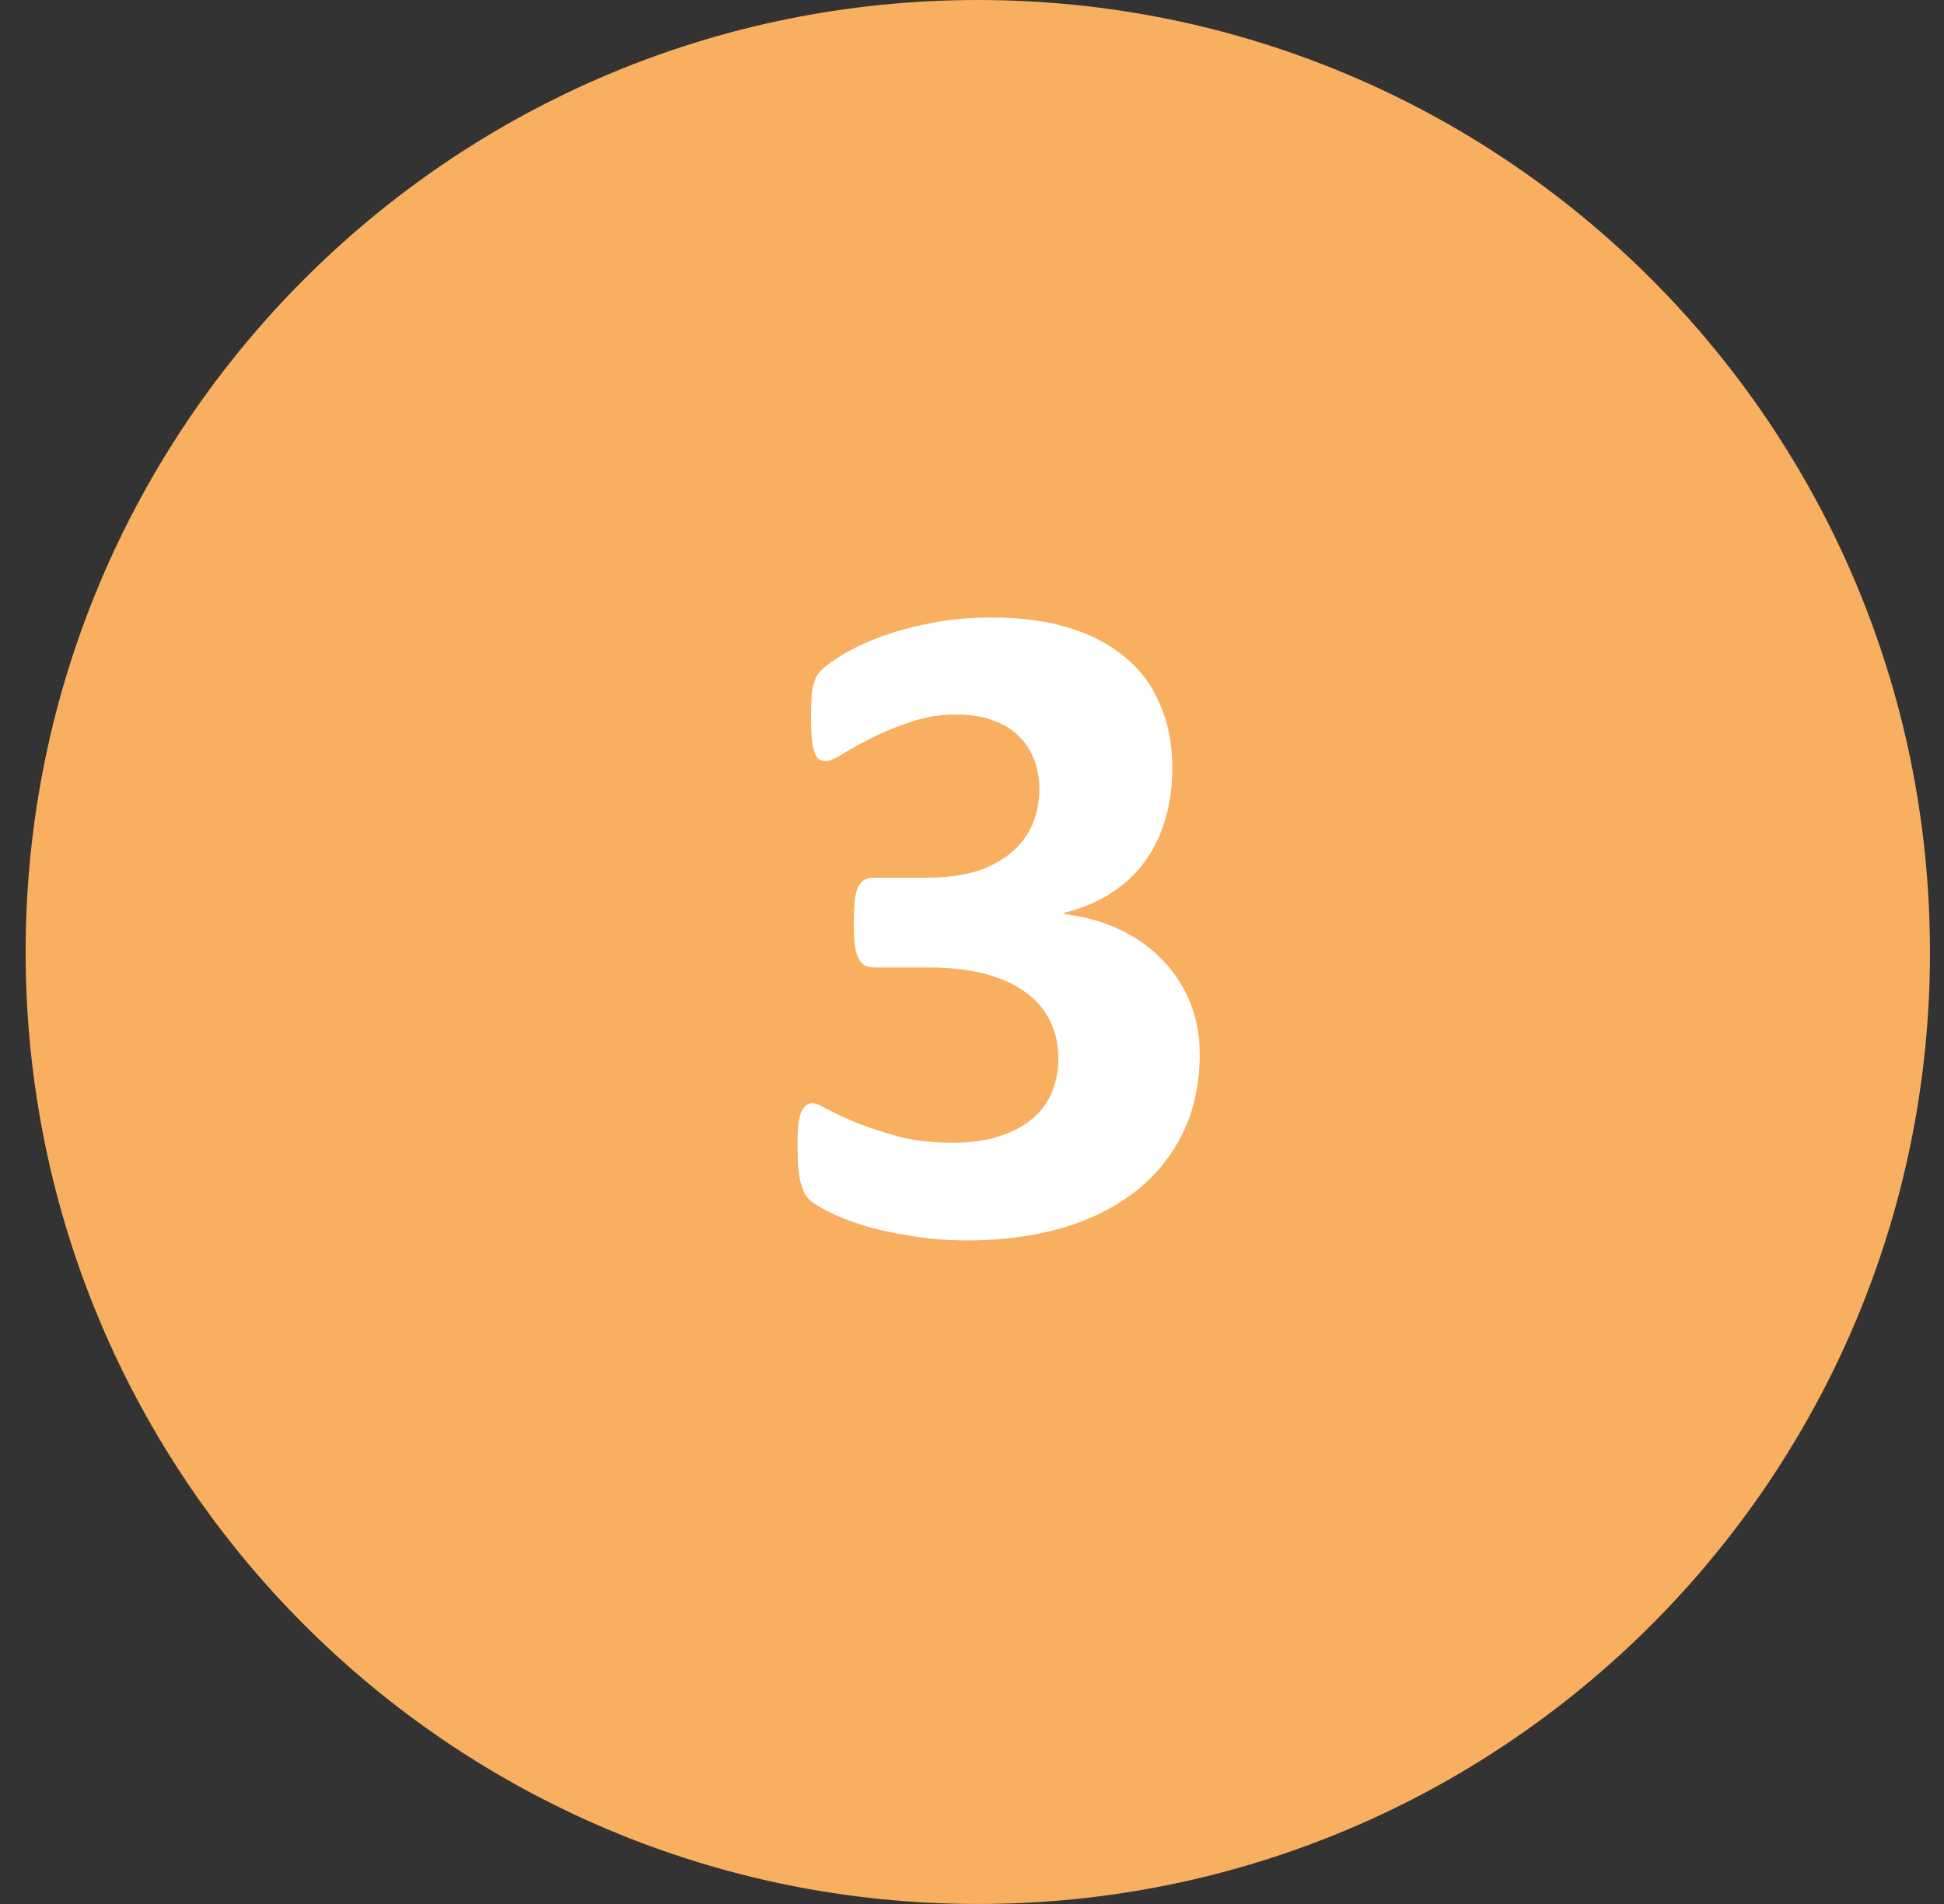 <svg xmlns="http://www.w3.org/2000/svg" id="Layer_1" viewBox="0 0 49 48"><rect x="0" y="0" width="49" height="48" fill="#333333" stroke="none"/><path d="M48.647,24c0,13.255-10.745,24-24,24S.646,37.255.646,24,11.392,0,24.646,0s24,10.745,24,24Z" fill="#f8af5f"></path><path d="M30.241,26.559c0,.758-.144,1.43-.434,2.016-.289.586-.691,1.078-1.207,1.477-.516.398-1.133.703-1.852.914-.719.203-1.504.305-2.355.305-.516,0-1-.039-1.453-.117-.453-.07-.855-.16-1.207-.27-.344-.109-.629-.223-.856-.34-.227-.117-.375-.207-.445-.27-.07-.062-.125-.133-.164-.211-.031-.078-.062-.168-.094-.27-.023-.109-.043-.242-.059-.399-.008-.164-.012-.359-.012-.586,0-.375.031-.633.094-.773.062-.148.156-.223.281-.223.078,0,.211.055.398.164.195.102.441.215.738.34.297.117.645.231,1.043.34.398.102.852.152,1.359.152.43,0,.809-.051,1.137-.152.328-.102.606-.242.832-.422.234-.188.406-.41.516-.668.117-.266.176-.559.176-.879,0-.352-.07-.668-.211-.949-.133-.281-.336-.519-.609-.715-.266-.203-.606-.359-1.02-.469-.406-.109-.887-.164-1.441-.164h-1.312c-.102,0-.188-.012-.258-.035-.07-.031-.129-.09-.176-.176-.047-.086-.082-.203-.105-.352-.016-.156-.023-.355-.023-.598,0-.227.008-.41.023-.551.023-.148.055-.262.094-.34.047-.078.102-.133.164-.164.07-.031.152-.047.246-.047h1.324c.453,0,.856-.051,1.207-.152.351-.109.644-.262.879-.457.242-.195.426-.43.551-.703.125-.281.188-.59.188-.926,0-.258-.043-.5-.129-.727-.086-.234-.215-.434-.387-.598-.164-.172-.379-.305-.644-.398-.266-.102-.578-.152-.938-.152-.406,0-.789.062-1.148.188-.359.117-.684.25-.973.399-.281.141-.523.273-.727.398-.195.125-.34.188-.434.188-.062,0-.117-.012-.164-.035-.047-.031-.086-.086-.117-.164-.031-.078-.055-.191-.07-.34-.016-.148-.024-.34-.024-.574,0-.195.004-.355.012-.48.008-.133.023-.242.047-.328.024-.086.051-.16.082-.223.039-.062.098-.129.176-.199.078-.078.238-.192.48-.34.242-.148.547-.293.914-.434.367-.141.789-.258,1.266-.351.484-.102,1.008-.152,1.57-.152.734,0,1.383.086,1.945.258.57.172,1.047.422,1.43.75.391.32.684.719.879,1.195.203.469.305,1,.305,1.594,0,.461-.059.891-.176,1.289-.117.399-.289.754-.516,1.067-.227.312-.512.578-.856.797-.336.219-.727.383-1.172.492v.035c.531.062,1.008.199,1.43.41.422.203.777.461,1.066.773.297.312.523.668.68,1.066.156.391.234.812.234,1.266Z" fill="#fff"></path></svg>